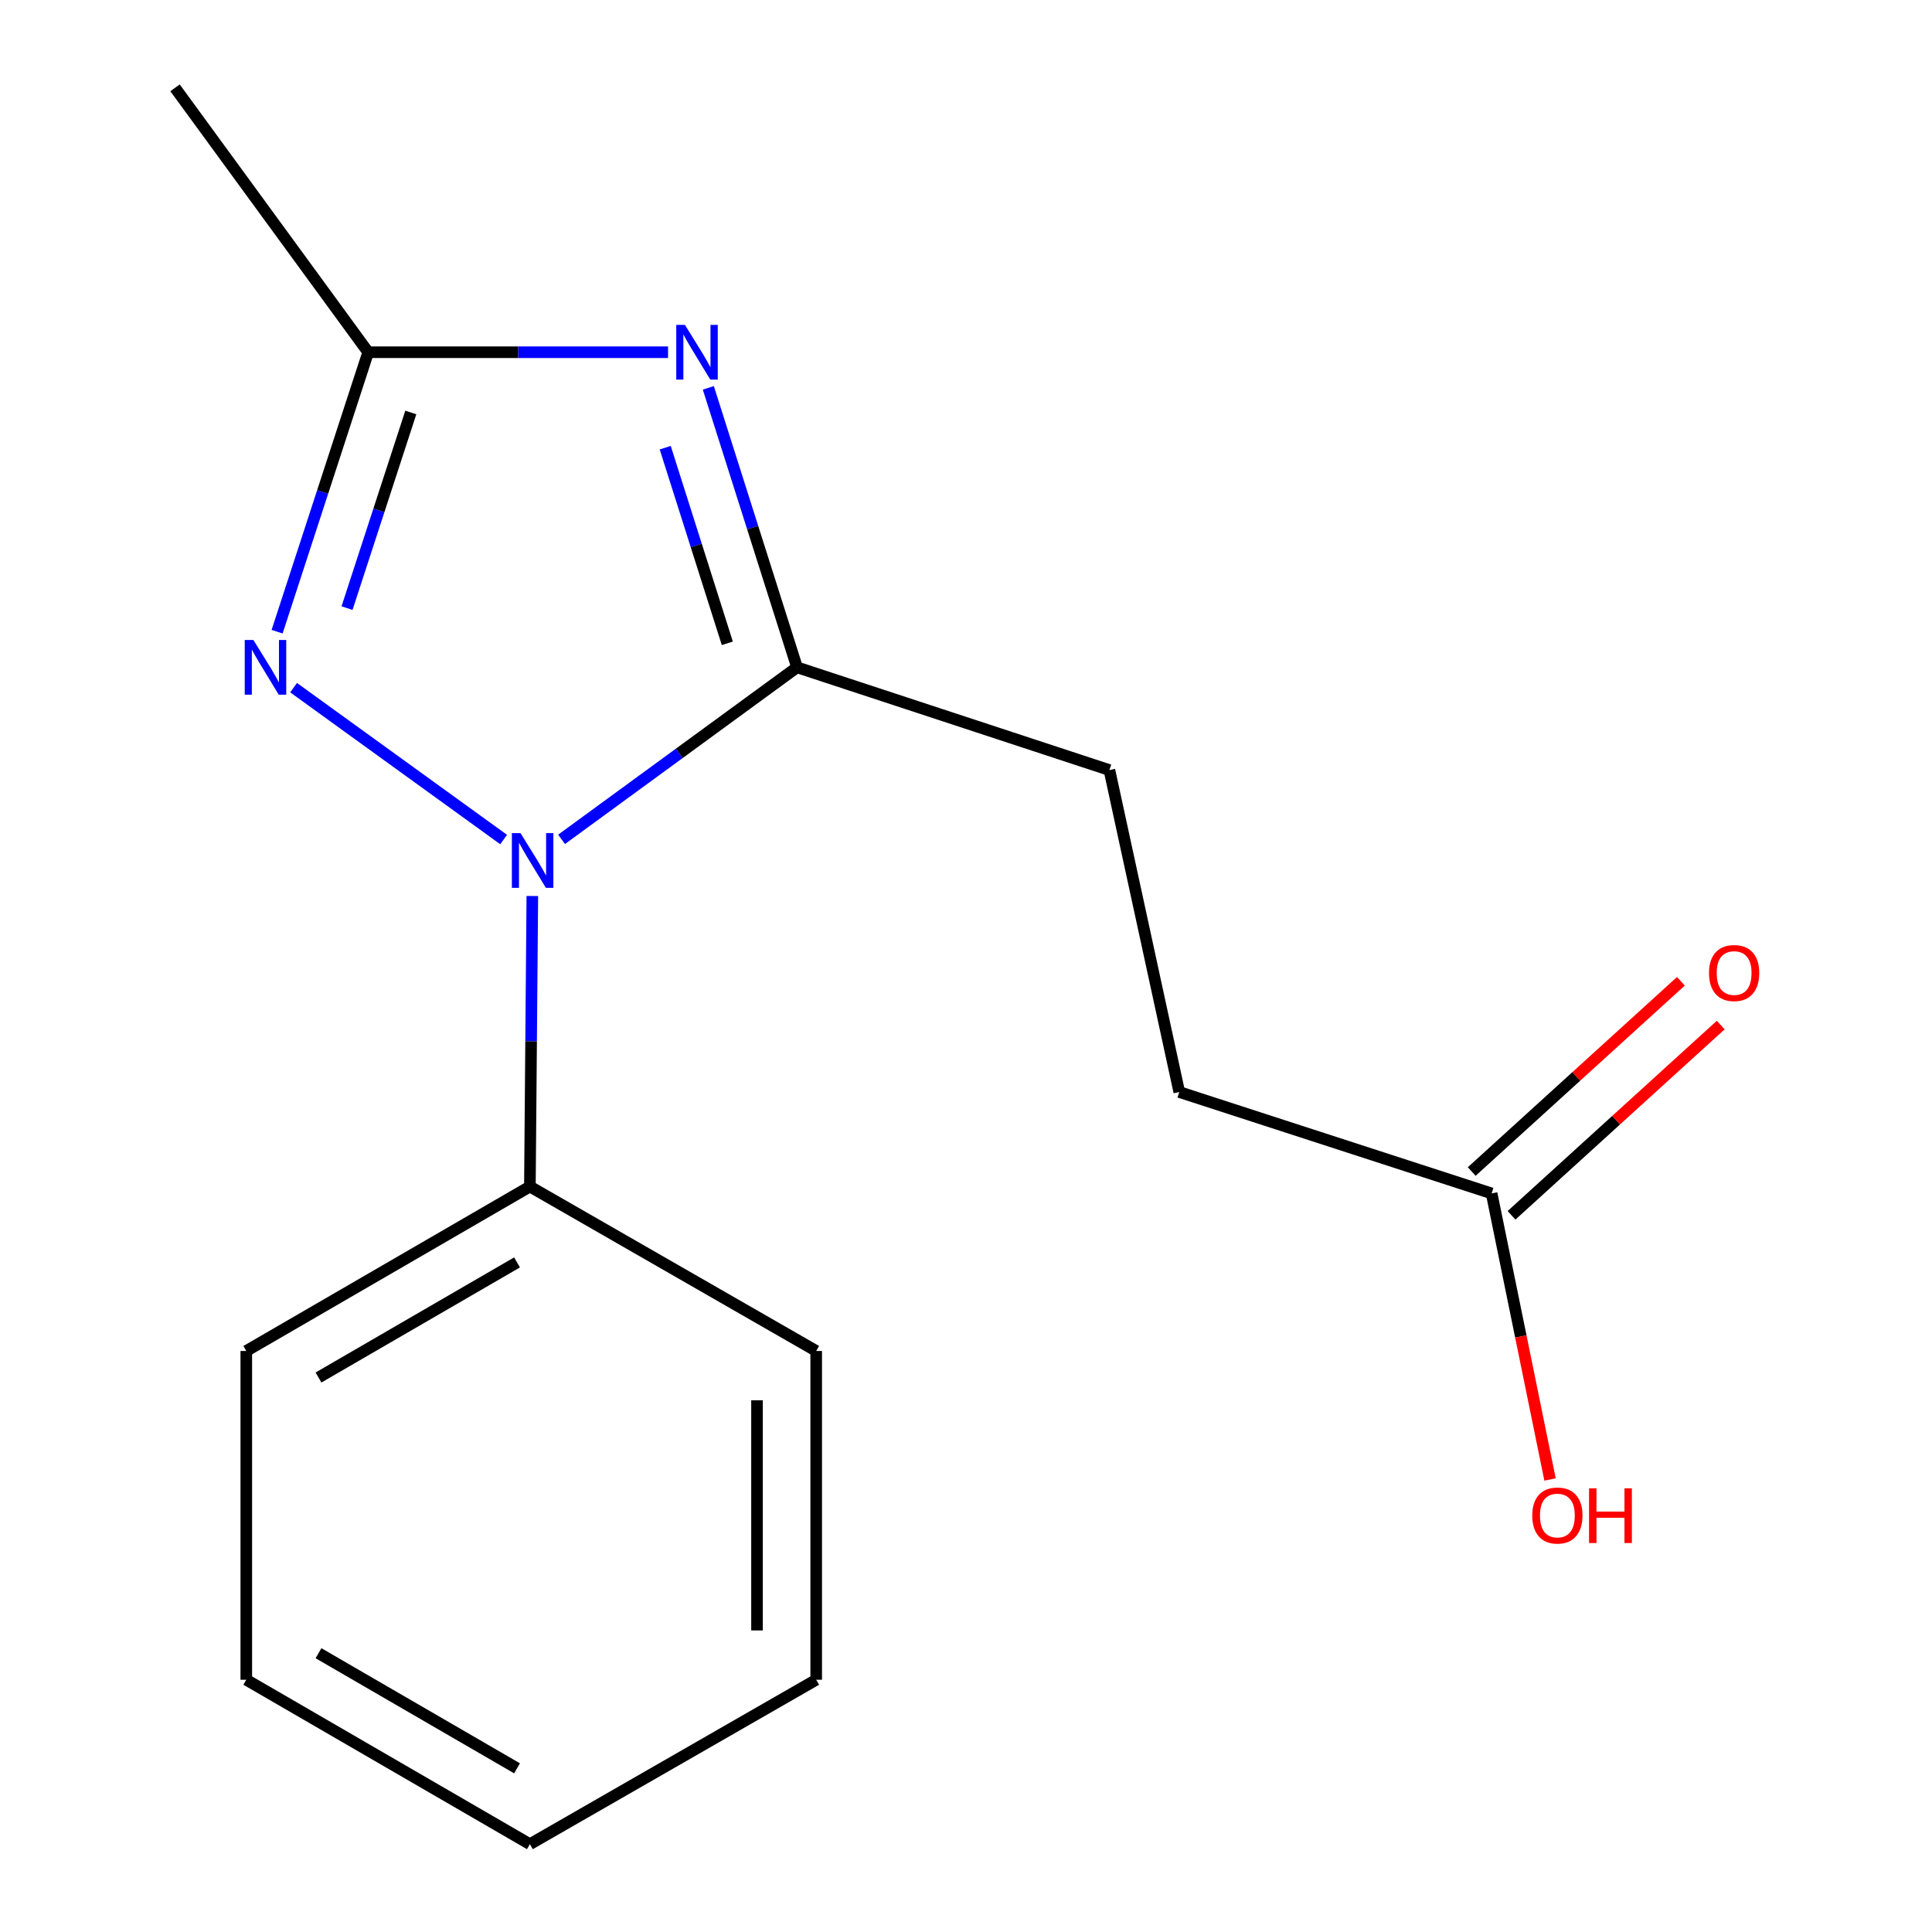 <?xml version='1.0' encoding='iso-8859-1'?>
<svg version='1.1' baseProfile='full'
              xmlns='http://www.w3.org/2000/svg'
                      xmlns:rdkit='http://www.rdkit.org/xml'
                      xmlns:xlink='http://www.w3.org/1999/xlink'
                  xml:space='preserve'
width='1000px' height='1000px' viewBox='0 0 1000 1000'>
<!-- END OF HEADER -->
<rect style='opacity:1.0;fill:#FFFFFF;stroke:none' width='1000' height='1000' x='0' y='0'> </rect>
<path class='bond-1' d='M 290.662,434.448 L 351.602,389.929' style='fill:none;fill-rule:evenodd;stroke:#0000FF;stroke-width:6px;stroke-linecap:butt;stroke-linejoin:miter;stroke-opacity:1' />
<path class='bond-1' d='M 351.602,389.929 L 412.542,345.41' style='fill:none;fill-rule:evenodd;stroke:#000000;stroke-width:6px;stroke-linecap:butt;stroke-linejoin:miter;stroke-opacity:1' />
<path class='bond-2' d='M 260.679,434.54 L 151.958,355.926' style='fill:none;fill-rule:evenodd;stroke:#0000FF;stroke-width:6px;stroke-linecap:butt;stroke-linejoin:miter;stroke-opacity:1' />
<path class='bond-4' d='M 275.531,463.769 L 274.901,538.962' style='fill:none;fill-rule:evenodd;stroke:#0000FF;stroke-width:6px;stroke-linecap:butt;stroke-linejoin:miter;stroke-opacity:1' />
<path class='bond-4' d='M 274.901,538.962 L 274.272,614.155' style='fill:none;fill-rule:evenodd;stroke:#000000;stroke-width:6px;stroke-linecap:butt;stroke-linejoin:miter;stroke-opacity:1' />
<path class='bond-0' d='M 366.626,200.75 L 389.584,273.08' style='fill:none;fill-rule:evenodd;stroke:#0000FF;stroke-width:6px;stroke-linecap:butt;stroke-linejoin:miter;stroke-opacity:1' />
<path class='bond-0' d='M 389.584,273.08 L 412.542,345.41' style='fill:none;fill-rule:evenodd;stroke:#000000;stroke-width:6px;stroke-linecap:butt;stroke-linejoin:miter;stroke-opacity:1' />
<path class='bond-0' d='M 344.316,231.716 L 360.387,282.347' style='fill:none;fill-rule:evenodd;stroke:#0000FF;stroke-width:6px;stroke-linecap:butt;stroke-linejoin:miter;stroke-opacity:1' />
<path class='bond-0' d='M 360.387,282.347 L 376.458,332.978' style='fill:none;fill-rule:evenodd;stroke:#000000;stroke-width:6px;stroke-linecap:butt;stroke-linejoin:miter;stroke-opacity:1' />
<path class='bond-16' d='M 345.779,182.312 L 268.179,182.312' style='fill:none;fill-rule:evenodd;stroke:#0000FF;stroke-width:6px;stroke-linecap:butt;stroke-linejoin:miter;stroke-opacity:1' />
<path class='bond-16' d='M 268.179,182.312 L 190.578,182.312' style='fill:none;fill-rule:evenodd;stroke:#000000;stroke-width:6px;stroke-linecap:butt;stroke-linejoin:miter;stroke-opacity:1' />
<path class='bond-6' d='M 412.542,345.41 L 574.228,398.591' style='fill:none;fill-rule:evenodd;stroke:#000000;stroke-width:6px;stroke-linecap:butt;stroke-linejoin:miter;stroke-opacity:1' />
<path class='bond-3' d='M 143.428,326.962 L 167.003,254.637' style='fill:none;fill-rule:evenodd;stroke:#0000FF;stroke-width:6px;stroke-linecap:butt;stroke-linejoin:miter;stroke-opacity:1' />
<path class='bond-3' d='M 167.003,254.637 L 190.578,182.312' style='fill:none;fill-rule:evenodd;stroke:#000000;stroke-width:6px;stroke-linecap:butt;stroke-linejoin:miter;stroke-opacity:1' />
<path class='bond-3' d='M 179.625,314.757 L 196.127,264.13' style='fill:none;fill-rule:evenodd;stroke:#0000FF;stroke-width:6px;stroke-linecap:butt;stroke-linejoin:miter;stroke-opacity:1' />
<path class='bond-3' d='M 196.127,264.13 L 212.63,213.502' style='fill:none;fill-rule:evenodd;stroke:#000000;stroke-width:6px;stroke-linecap:butt;stroke-linejoin:miter;stroke-opacity:1' />
<path class='bond-10' d='M 190.578,182.312 L 90.599,45.455' style='fill:none;fill-rule:evenodd;stroke:#000000;stroke-width:6px;stroke-linecap:butt;stroke-linejoin:miter;stroke-opacity:1' />
<path class='bond-11' d='M 274.272,614.155 L 127.476,699.261' style='fill:none;fill-rule:evenodd;stroke:#000000;stroke-width:6px;stroke-linecap:butt;stroke-linejoin:miter;stroke-opacity:1' />
<path class='bond-11' d='M 267.617,653.422 L 164.86,712.996' style='fill:none;fill-rule:evenodd;stroke:#000000;stroke-width:6px;stroke-linecap:butt;stroke-linejoin:miter;stroke-opacity:1' />
<path class='bond-12' d='M 274.272,614.155 L 422.463,699.261' style='fill:none;fill-rule:evenodd;stroke:#000000;stroke-width:6px;stroke-linecap:butt;stroke-linejoin:miter;stroke-opacity:1' />
<path class='bond-5' d='M 772.06,617.712 L 610.391,565.229' style='fill:none;fill-rule:evenodd;stroke:#000000;stroke-width:6px;stroke-linecap:butt;stroke-linejoin:miter;stroke-opacity:1' />
<path class='bond-7' d='M 782.364,629.043 L 836.505,579.806' style='fill:none;fill-rule:evenodd;stroke:#000000;stroke-width:6px;stroke-linecap:butt;stroke-linejoin:miter;stroke-opacity:1' />
<path class='bond-7' d='M 836.505,579.806 L 890.646,530.568' style='fill:none;fill-rule:evenodd;stroke:#FF0000;stroke-width:6px;stroke-linecap:butt;stroke-linejoin:miter;stroke-opacity:1' />
<path class='bond-7' d='M 761.755,606.381 L 815.896,557.144' style='fill:none;fill-rule:evenodd;stroke:#000000;stroke-width:6px;stroke-linecap:butt;stroke-linejoin:miter;stroke-opacity:1' />
<path class='bond-7' d='M 815.896,557.144 L 870.036,507.906' style='fill:none;fill-rule:evenodd;stroke:#FF0000;stroke-width:6px;stroke-linecap:butt;stroke-linejoin:miter;stroke-opacity:1' />
<path class='bond-9' d='M 772.06,617.712 L 787.181,691.745' style='fill:none;fill-rule:evenodd;stroke:#000000;stroke-width:6px;stroke-linecap:butt;stroke-linejoin:miter;stroke-opacity:1' />
<path class='bond-9' d='M 787.181,691.745 L 802.302,765.778' style='fill:none;fill-rule:evenodd;stroke:#FF0000;stroke-width:6px;stroke-linecap:butt;stroke-linejoin:miter;stroke-opacity:1' />
<path class='bond-8' d='M 574.228,398.591 L 610.391,565.229' style='fill:none;fill-rule:evenodd;stroke:#000000;stroke-width:6px;stroke-linecap:butt;stroke-linejoin:miter;stroke-opacity:1' />
<path class='bond-14' d='M 127.476,699.261 L 127.476,869.439' style='fill:none;fill-rule:evenodd;stroke:#000000;stroke-width:6px;stroke-linecap:butt;stroke-linejoin:miter;stroke-opacity:1' />
<path class='bond-13' d='M 422.463,699.261 L 422.463,869.439' style='fill:none;fill-rule:evenodd;stroke:#000000;stroke-width:6px;stroke-linecap:butt;stroke-linejoin:miter;stroke-opacity:1' />
<path class='bond-13' d='M 391.831,724.788 L 391.831,843.913' style='fill:none;fill-rule:evenodd;stroke:#000000;stroke-width:6px;stroke-linecap:butt;stroke-linejoin:miter;stroke-opacity:1' />
<path class='bond-15' d='M 422.463,869.439 L 274.272,954.545' style='fill:none;fill-rule:evenodd;stroke:#000000;stroke-width:6px;stroke-linecap:butt;stroke-linejoin:miter;stroke-opacity:1' />
<path class='bond-17' d='M 127.476,869.439 L 274.272,954.545' style='fill:none;fill-rule:evenodd;stroke:#000000;stroke-width:6px;stroke-linecap:butt;stroke-linejoin:miter;stroke-opacity:1' />
<path class='bond-17' d='M 164.86,855.705 L 267.617,915.279' style='fill:none;fill-rule:evenodd;stroke:#000000;stroke-width:6px;stroke-linecap:butt;stroke-linejoin:miter;stroke-opacity:1' />
<path  class='atom-0' d='M 269.424 431.23
L 278.704 446.23
Q 279.624 447.71, 281.104 450.39
Q 282.584 453.07, 282.664 453.23
L 282.664 431.23
L 286.424 431.23
L 286.424 459.55
L 282.544 459.55
L 272.584 443.15
Q 271.424 441.23, 270.184 439.03
Q 268.984 436.83, 268.624 436.15
L 268.624 459.55
L 264.944 459.55
L 264.944 431.23
L 269.424 431.23
' fill='#0000FF'/>
<path  class='atom-1' d='M 354.513 168.152
L 363.793 183.152
Q 364.713 184.632, 366.193 187.312
Q 367.673 189.992, 367.753 190.152
L 367.753 168.152
L 371.513 168.152
L 371.513 196.472
L 367.633 196.472
L 357.673 180.072
Q 356.513 178.152, 355.273 175.952
Q 354.073 173.752, 353.713 173.072
L 353.713 196.472
L 350.033 196.472
L 350.033 168.152
L 354.513 168.152
' fill='#0000FF'/>
<path  class='atom-3' d='M 131.155 331.25
L 140.435 346.25
Q 141.355 347.73, 142.835 350.41
Q 144.315 353.09, 144.395 353.25
L 144.395 331.25
L 148.155 331.25
L 148.155 359.57
L 144.275 359.57
L 134.315 343.17
Q 133.155 341.25, 131.915 339.05
Q 130.715 336.85, 130.355 336.17
L 130.355 359.57
L 126.675 359.57
L 126.675 331.25
L 131.155 331.25
' fill='#0000FF'/>
<path  class='atom-8' d='M 884.583 503.637
Q 884.583 496.837, 887.943 493.037
Q 891.303 489.237, 897.583 489.237
Q 903.863 489.237, 907.223 493.037
Q 910.583 496.837, 910.583 503.637
Q 910.583 510.517, 907.183 514.437
Q 903.783 518.317, 897.583 518.317
Q 891.343 518.317, 887.943 514.437
Q 884.583 510.557, 884.583 503.637
M 897.583 515.117
Q 901.903 515.117, 904.223 512.237
Q 906.583 509.317, 906.583 503.637
Q 906.583 498.077, 904.223 495.277
Q 901.903 492.437, 897.583 492.437
Q 893.263 492.437, 890.903 495.237
Q 888.583 498.037, 888.583 503.637
Q 888.583 509.357, 890.903 512.237
Q 893.263 515.117, 897.583 515.117
' fill='#FF0000'/>
<path  class='atom-10' d='M 793.095 784.43
Q 793.095 777.63, 796.455 773.83
Q 799.815 770.03, 806.095 770.03
Q 812.375 770.03, 815.735 773.83
Q 819.095 777.63, 819.095 784.43
Q 819.095 791.31, 815.695 795.23
Q 812.295 799.11, 806.095 799.11
Q 799.855 799.11, 796.455 795.23
Q 793.095 791.35, 793.095 784.43
M 806.095 795.91
Q 810.415 795.91, 812.735 793.03
Q 815.095 790.11, 815.095 784.43
Q 815.095 778.87, 812.735 776.07
Q 810.415 773.23, 806.095 773.23
Q 801.775 773.23, 799.415 776.03
Q 797.095 778.83, 797.095 784.43
Q 797.095 790.15, 799.415 793.03
Q 801.775 795.91, 806.095 795.91
' fill='#FF0000'/>
<path  class='atom-10' d='M 822.495 770.35
L 826.335 770.35
L 826.335 782.39
L 840.815 782.39
L 840.815 770.35
L 844.655 770.35
L 844.655 798.67
L 840.815 798.67
L 840.815 785.59
L 826.335 785.59
L 826.335 798.67
L 822.495 798.67
L 822.495 770.35
' fill='#FF0000'/>
</svg>
